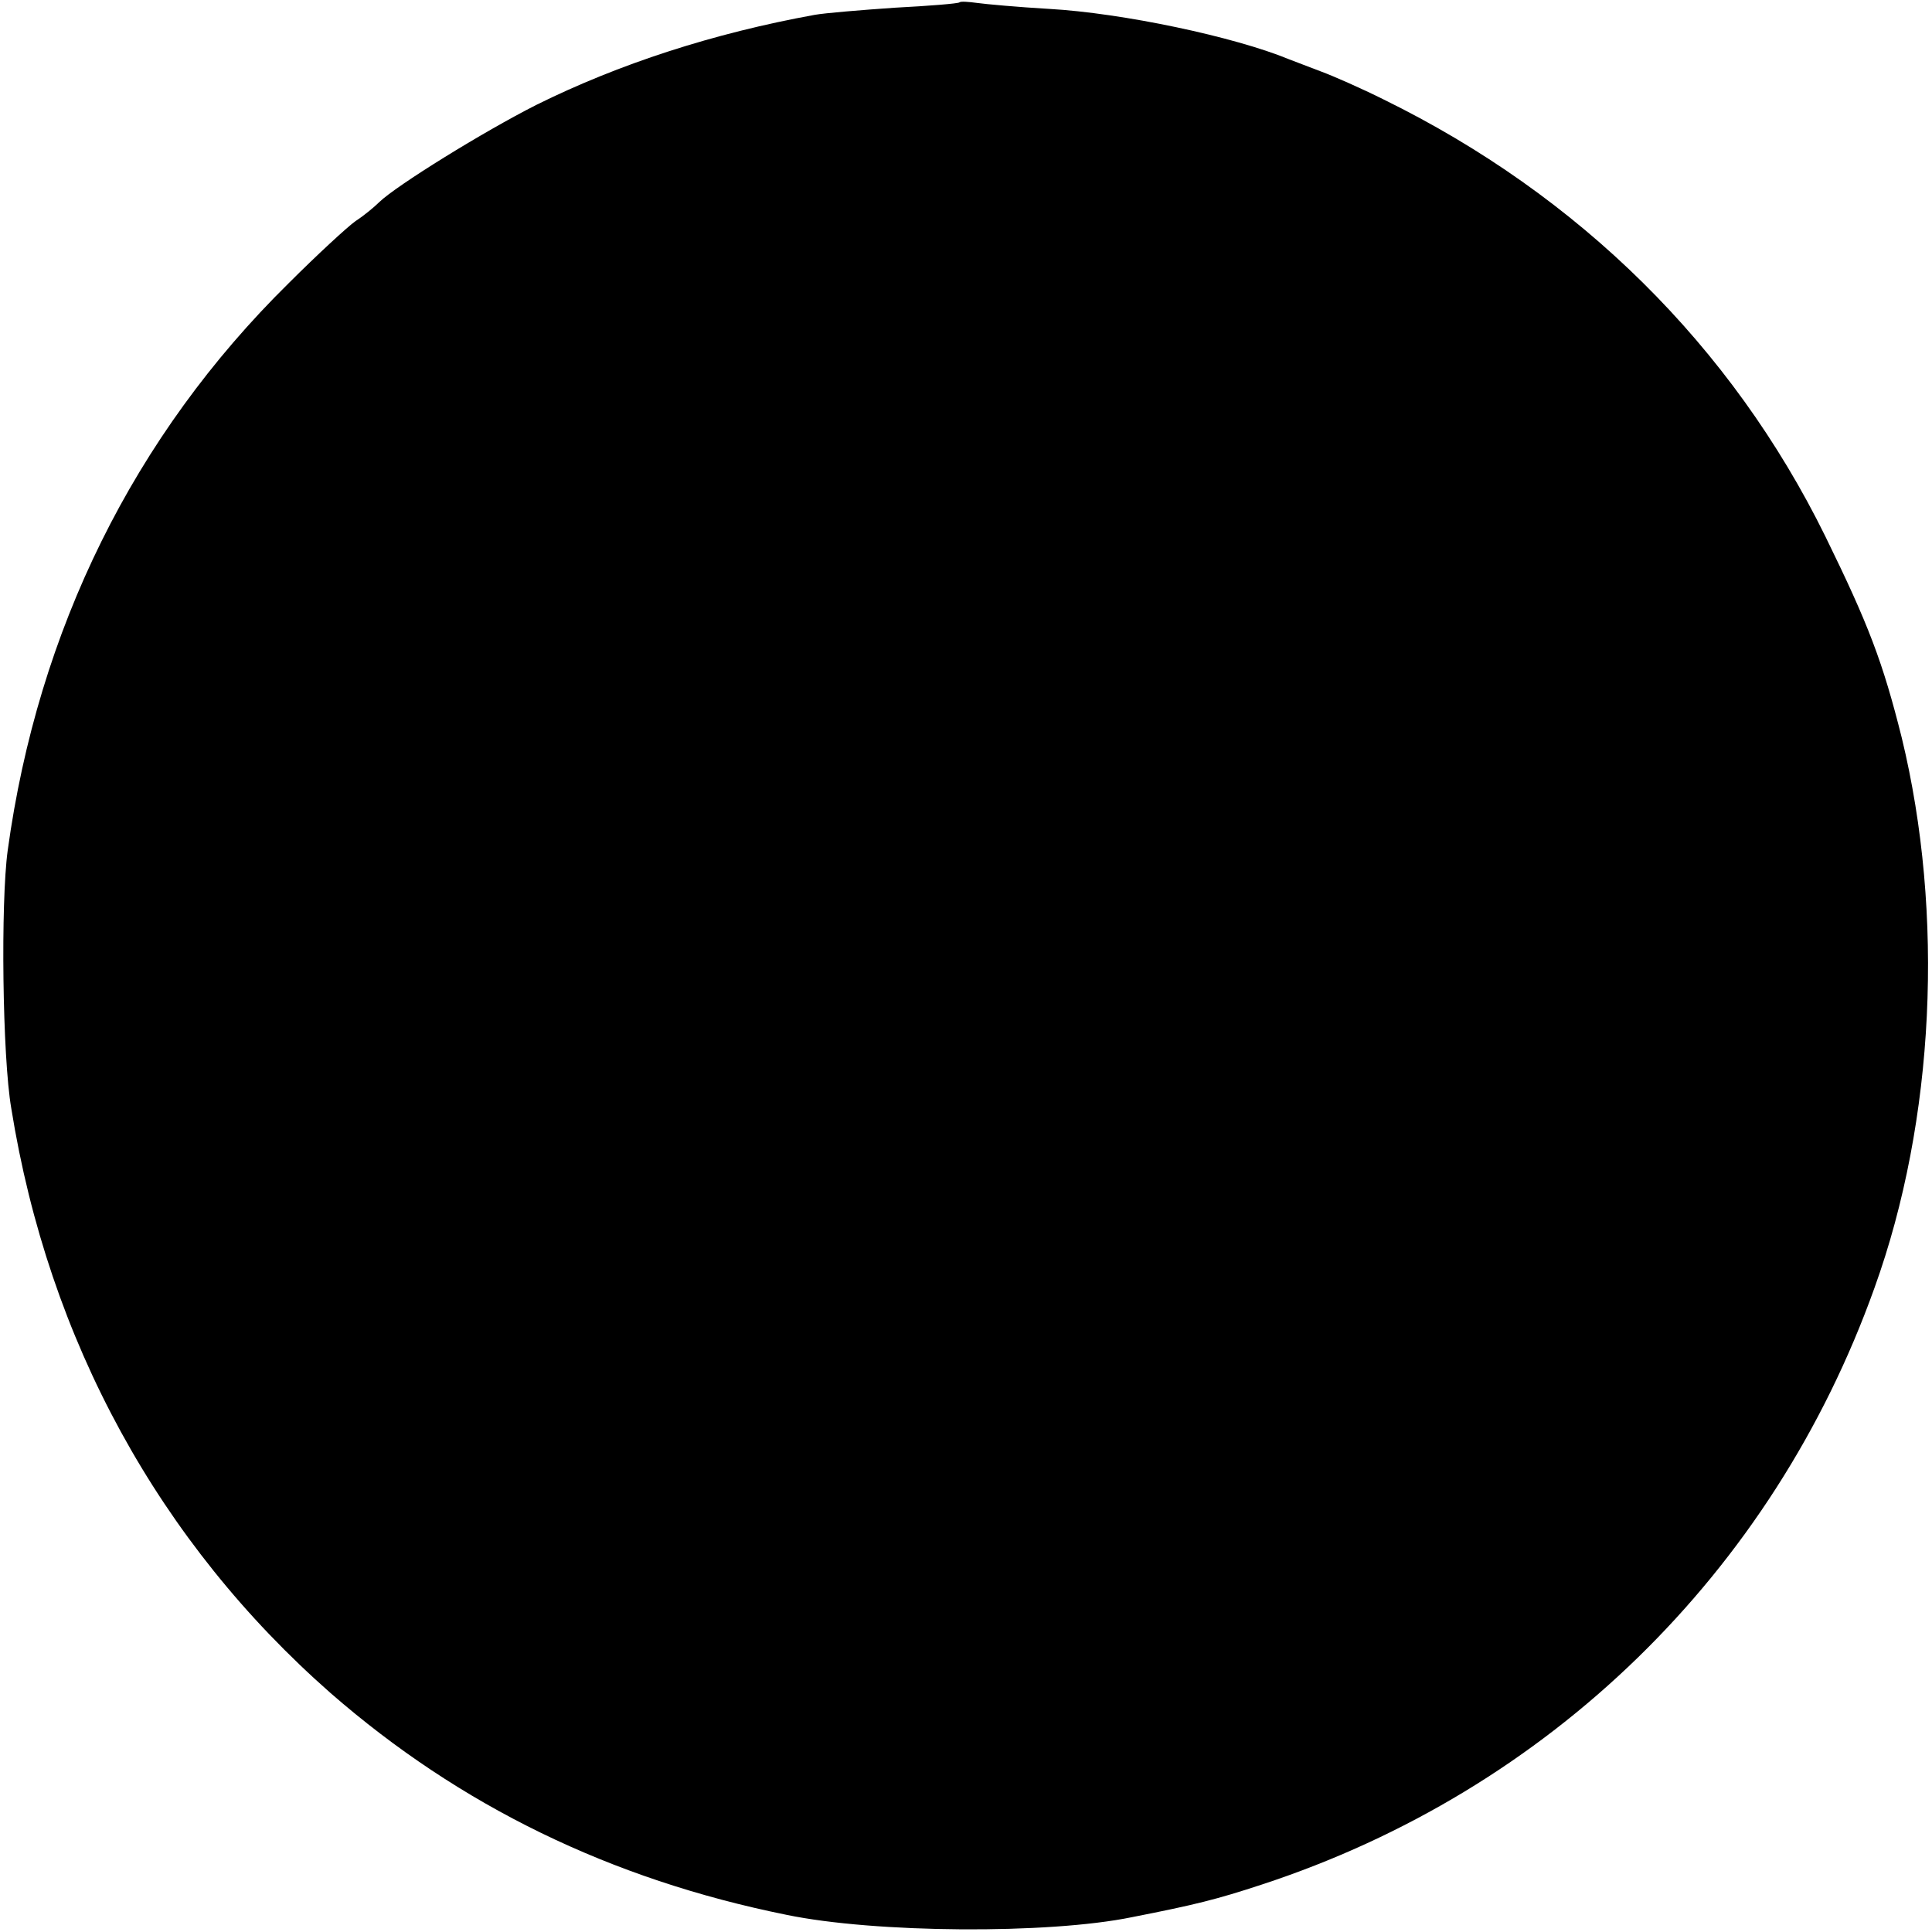 <?xml version="1.0" standalone="no"?>
<!DOCTYPE svg PUBLIC "-//W3C//DTD SVG 20010904//EN"
 "http://www.w3.org/TR/2001/REC-SVG-20010904/DTD/svg10.dtd">
<svg version="1.0" xmlns="http://www.w3.org/2000/svg"
 width="326pt" height="326pt" viewBox="0 0 326 326"
 preserveAspectRatio="xMidYMid meet">
<g transform="translate(0,326) scale(0.1,-0.1)"
fill="#000000" stroke="none">
<path d="M1619 3256 c-2 -2 -51 -6 -109 -9 -58 -4 -118 -9 -135 -12 -171 -31
-331 -83 -470 -152 -89 -45 -236 -136 -265 -164 -8 -8 -26 -23 -40 -32 -14
-10 -65 -57 -113 -105 -261 -257 -423 -585 -474 -957 -12 -88 -9 -348 6 -435
63 -393 250 -733 539 -987 218 -190 472 -314 769 -374 149 -31 442 -33 583 -4
107 21 143 30 219 55 485 159 862 526 1034 1007 102 283 118 631 46 928 -32
128 -56 191 -129 340 -158 321 -415 575 -745 737 -38 19 -86 40 -105 47 -19 7
-44 17 -55 21 -92 38 -281 78 -405 85 -52 3 -107 8 -121 10 -15 2 -28 3 -30 1z"/>
</g>
</svg>
